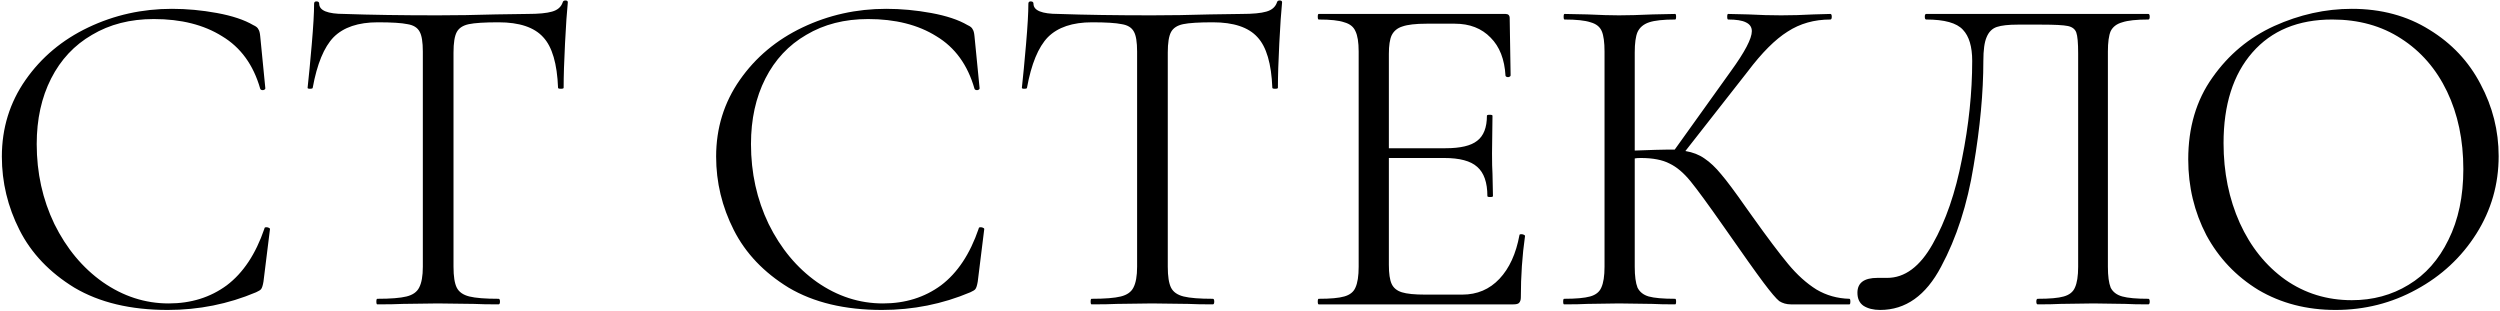 <?xml version="1.0" encoding="UTF-8"?> <svg xmlns="http://www.w3.org/2000/svg" width="1076" height="134" viewBox="0 0 1076 134" fill="none"> <path d="M74 3.8C80.4 3.8 86.867 4.4 93.4 5.6C99.933 6.8 105.133 8.533 109 10.8C110.2 11.333 110.933 11.933 111.2 12.6C111.6 13.133 111.867 14.133 112 15.6L114.2 38C114.2 38.4 113.867 38.667 113.2 38.8C112.533 38.8 112.133 38.6 112 38.2C109.067 27.933 103.6 20.4 95.6 15.6C87.733 10.667 77.933 8.2 66.2 8.2C56.067 8.2 47.2 10.467 39.6 15C32 19.4 26.133 25.667 22 33.8C17.867 41.933 15.8 51.333 15.8 62C15.8 74.4 18.333 85.867 23.4 96.4C28.6 106.933 35.533 115.267 44.2 121.4C53 127.533 62.467 130.6 72.6 130.6C82.2 130.6 90.533 128 97.6 122.8C104.667 117.467 110.067 109.333 113.8 98.4C113.8 98 114.067 97.8 114.6 97.8C115 97.8 115.333 97.867 115.6 98C116 98.133 116.2 98.333 116.2 98.6L113.4 121.2C113.133 122.8 112.8 123.867 112.4 124.4C112.133 124.8 111.4 125.267 110.2 125.8C98.2 130.867 85.533 133.4 72.2 133.4C56.2 133.4 42.8 130.2 32 123.8C21.333 117.267 13.467 109 8.4 99C3.333 89 0.8 78.467 0.8 67.4C0.8 55.133 4.2 44.133 11 34.4C17.8 24.667 26.8 17.133 38 11.8C49.2 6.467 61.2 3.8 74 3.8ZM162.589 9.6C154.189 9.6 147.856 11.733 143.589 16C139.456 20.267 136.456 27.533 134.589 37.8C134.589 38.067 134.189 38.2 133.389 38.2C132.722 38.2 132.389 38.067 132.389 37.8C132.922 33 133.522 26.733 134.189 19C134.856 11.267 135.189 5.467 135.189 1.6C135.189 0.933 135.522 0.6 136.189 0.6C136.989 0.6 137.389 0.933 137.389 1.6C137.389 4.533 140.989 6 148.189 6C159.522 6.4 172.922 6.6 188.389 6.6C196.256 6.6 204.589 6.467 213.389 6.2L226.989 6C231.789 6 235.322 5.667 237.589 5C239.989 4.333 241.522 3 242.189 1C242.322 0.467 242.722 0.2 243.389 0.2C244.056 0.2 244.389 0.467 244.389 1C243.989 4.867 243.589 10.733 243.189 18.6C242.789 26.467 242.589 32.867 242.589 37.8C242.589 38.067 242.189 38.2 241.389 38.2C240.589 38.2 240.189 38.067 240.189 37.8C239.789 27.4 237.656 20.133 233.789 16C229.922 11.733 223.522 9.6 214.589 9.6C208.589 9.6 204.322 9.867 201.789 10.4C199.256 10.933 197.522 12.067 196.589 13.8C195.656 15.533 195.189 18.467 195.189 22.6V114.8C195.189 118.933 195.656 121.933 196.589 123.8C197.522 125.667 199.322 126.933 201.989 127.6C204.656 128.267 208.856 128.6 214.589 128.6C214.989 128.6 215.189 129 215.189 129.8C215.189 130.6 214.989 131 214.589 131C210.189 131 206.656 130.933 203.989 130.8L188.389 130.6L173.389 130.8C170.722 130.933 167.056 131 162.389 131C162.122 131 161.989 130.6 161.989 129.8C161.989 129 162.122 128.6 162.389 128.6C168.122 128.6 172.322 128.267 174.989 127.6C177.656 126.933 179.456 125.667 180.389 123.8C181.456 121.8 181.989 118.8 181.989 114.8V22.2C181.989 18.067 181.522 15.2 180.589 13.6C179.656 11.867 177.922 10.8 175.389 10.4C172.856 9.867 168.589 9.6 162.589 9.6ZM381.422 3.8C387.822 3.8 394.289 4.4 400.822 5.6C407.355 6.8 412.555 8.533 416.422 10.8C417.622 11.333 418.355 11.933 418.622 12.6C419.022 13.133 419.289 14.133 419.422 15.6L421.622 38C421.622 38.4 421.289 38.667 420.622 38.8C419.955 38.8 419.555 38.6 419.422 38.2C416.489 27.933 411.022 20.4 403.022 15.6C395.155 10.667 385.355 8.2 373.622 8.2C363.489 8.2 354.622 10.467 347.022 15C339.422 19.4 333.555 25.667 329.422 33.8C325.289 41.933 323.222 51.333 323.222 62C323.222 74.4 325.755 85.867 330.822 96.4C336.022 106.933 342.955 115.267 351.622 121.4C360.422 127.533 369.889 130.6 380.022 130.6C389.622 130.6 397.955 128 405.022 122.8C412.089 117.467 417.489 109.333 421.222 98.4C421.222 98 421.489 97.8 422.022 97.8C422.422 97.8 422.755 97.867 423.022 98C423.422 98.133 423.622 98.333 423.622 98.6L420.822 121.2C420.555 122.8 420.222 123.867 419.822 124.4C419.555 124.8 418.822 125.267 417.622 125.8C405.622 130.867 392.955 133.4 379.622 133.4C363.622 133.4 350.222 130.2 339.422 123.8C328.755 117.267 320.889 109 315.822 99C310.755 89 308.222 78.467 308.222 67.4C308.222 55.133 311.622 44.133 318.422 34.4C325.222 24.667 334.222 17.133 345.422 11.8C356.622 6.467 368.622 3.8 381.422 3.8ZM470.011 9.6C461.611 9.6 455.278 11.733 451.011 16C446.878 20.267 443.878 27.533 442.011 37.8C442.011 38.067 441.611 38.2 440.811 38.2C440.144 38.2 439.811 38.067 439.811 37.8C440.344 33 440.944 26.733 441.611 19C442.278 11.267 442.611 5.467 442.611 1.6C442.611 0.933 442.944 0.6 443.611 0.6C444.411 0.6 444.811 0.933 444.811 1.6C444.811 4.533 448.411 6 455.611 6C466.944 6.4 480.344 6.6 495.811 6.6C503.678 6.6 512.011 6.467 520.811 6.2L534.411 6C539.211 6 542.744 5.667 545.011 5C547.411 4.333 548.944 3 549.611 1C549.744 0.467 550.144 0.2 550.811 0.2C551.478 0.2 551.811 0.467 551.811 1C551.411 4.867 551.011 10.733 550.611 18.6C550.211 26.467 550.011 32.867 550.011 37.8C550.011 38.067 549.611 38.2 548.811 38.2C548.011 38.2 547.611 38.067 547.611 37.8C547.211 27.4 545.078 20.133 541.211 16C537.344 11.733 530.944 9.6 522.011 9.6C516.011 9.6 511.744 9.867 509.211 10.4C506.678 10.933 504.944 12.067 504.011 13.8C503.078 15.533 502.611 18.467 502.611 22.6V114.8C502.611 118.933 503.078 121.933 504.011 123.8C504.944 125.667 506.744 126.933 509.411 127.6C512.078 128.267 516.278 128.6 522.011 128.6C522.411 128.6 522.611 129 522.611 129.8C522.611 130.6 522.411 131 522.011 131C517.611 131 514.078 130.933 511.411 130.8L495.811 130.6L480.811 130.8C478.144 130.933 474.478 131 469.811 131C469.544 131 469.411 130.6 469.411 129.8C469.411 129 469.544 128.6 469.811 128.6C475.544 128.6 479.744 128.267 482.411 127.6C485.078 126.933 486.878 125.667 487.811 123.8C488.878 121.8 489.411 118.8 489.411 114.8V22.2C489.411 18.067 488.944 15.2 488.011 13.6C487.078 11.867 485.344 10.8 482.811 10.4C480.278 9.867 476.011 9.6 470.011 9.6ZM653.969 101.2C653.969 100.933 654.235 100.8 654.769 100.8C655.169 100.8 655.502 100.867 655.769 101C656.169 101.133 656.369 101.333 656.369 101.6C655.169 110 654.569 118.8 654.569 128C654.569 129.067 654.302 129.867 653.769 130.4C653.369 130.8 652.569 131 651.369 131H567.569C567.302 131 567.169 130.6 567.169 129.8C567.169 129 567.302 128.6 567.569 128.6C572.635 128.6 576.302 128.267 578.569 127.6C580.969 126.933 582.569 125.667 583.369 123.8C584.302 121.8 584.769 118.8 584.769 114.8V22.2C584.769 18.2 584.302 15.267 583.369 13.4C582.569 11.533 580.969 10.267 578.569 9.6C576.302 8.8 572.635 8.4 567.569 8.4C567.302 8.4 567.169 8 567.169 7.2C567.169 6.4 567.302 6 567.569 6H647.969C649.169 6 649.769 6.6 649.769 7.8L650.169 32.4C650.169 32.8 649.835 33.067 649.169 33.2C648.502 33.2 648.102 33 647.969 32.6C647.569 25.533 645.435 20.067 641.569 16.2C637.702 12.2 632.569 10.2 626.169 10.2H613.969C609.302 10.2 605.835 10.6 603.569 11.4C601.435 12.067 599.902 13.333 598.969 15.2C598.169 16.933 597.769 19.6 597.769 23.2V63.8H622.169C628.569 63.8 633.102 62.733 635.769 60.6C638.569 58.467 639.969 54.867 639.969 49.8C639.969 49.533 640.369 49.4 641.169 49.4C641.969 49.4 642.369 49.533 642.369 49.8L642.169 66C642.169 69.867 642.235 72.8 642.369 74.8L642.569 84.4C642.569 84.667 642.169 84.8 641.369 84.8C640.569 84.8 640.169 84.667 640.169 84.4C640.169 78.533 638.702 74.333 635.769 71.8C632.969 69.267 628.235 68 621.569 68H597.769V114C597.769 117.733 598.169 120.467 598.969 122.2C599.769 123.933 601.235 125.133 603.369 125.8C605.502 126.467 608.835 126.8 613.369 126.8H629.369C635.769 126.8 641.102 124.533 645.369 120C649.635 115.467 652.502 109.2 653.969 101.2ZM795.991 128.6C796.257 128.6 796.391 129 796.391 129.8C796.391 130.6 796.257 131 795.991 131H770.791C768.924 131 767.257 130.533 765.791 129.6C764.457 128.533 762.191 125.867 758.991 121.6C755.791 117.333 750.057 109.267 741.791 97.4C735.257 88.067 730.524 81.6 727.591 78C724.657 74.4 721.657 71.867 718.591 70.4C715.524 68.8 711.391 68 706.191 68C704.991 68 704.124 68.067 703.591 68.2V114.8C703.591 118.8 703.991 121.8 704.791 123.8C705.724 125.667 707.324 126.933 709.591 127.6C711.991 128.267 715.791 128.6 720.991 128.6C721.257 128.6 721.391 129 721.391 129.8C721.391 130.6 721.257 131 720.991 131C716.857 131 713.591 130.933 711.191 130.8L696.791 130.6L683.191 130.8C680.791 130.933 677.457 131 673.191 131C672.924 131 672.791 130.6 672.791 129.8C672.791 129 672.924 128.6 673.191 128.6C678.257 128.6 681.991 128.267 684.391 127.6C686.791 126.933 688.391 125.667 689.191 123.8C690.124 121.8 690.591 118.8 690.591 114.8V22.2C690.591 18.2 690.191 15.267 689.391 13.4C688.591 11.533 686.991 10.267 684.591 9.6C682.191 8.8 678.457 8.4 673.391 8.4C673.124 8.4 672.991 8 672.991 7.2C672.991 6.4 673.124 6 673.391 6L683.191 6.2C688.791 6.467 693.324 6.6 696.791 6.6C700.657 6.6 705.524 6.467 711.391 6.2L720.991 6C721.257 6 721.391 6.4 721.391 7.2C721.391 8 721.257 8.4 720.991 8.4C715.924 8.4 712.191 8.8 709.791 9.6C707.391 10.4 705.724 11.8 704.791 13.8C703.991 15.667 703.591 18.6 703.591 22.6V64.8C710.791 64.533 715.257 64.4 716.991 64.4H720.791L744.991 30.6C750.991 22.333 753.991 16.6 753.991 13.4C753.991 11.667 753.124 10.4 751.391 9.6C749.791 8.8 747.257 8.4 743.791 8.4C743.524 8.4 743.391 8 743.391 7.2C743.391 6.4 743.524 6 743.791 6L752.391 6.2C757.457 6.467 762.191 6.6 766.591 6.6C771.124 6.6 775.791 6.467 780.591 6.2L787.791 6C788.191 6 788.391 6.4 788.391 7.2C788.391 8 788.191 8.4 787.791 8.4C780.857 8.4 774.724 10.133 769.391 13.6C764.057 16.933 758.324 22.667 752.191 30.8L725.391 65C728.591 65.533 731.324 66.6 733.591 68.2C735.991 69.8 738.391 72.067 740.791 75C743.191 77.8 746.724 82.533 751.391 89.2L754.391 93.4C760.657 102.2 765.724 108.933 769.591 113.6C773.457 118.267 777.524 121.933 781.791 124.6C786.057 127.133 790.791 128.467 795.991 128.6ZM809.236 133.4C806.303 133.4 803.903 132.8 802.036 131.6C800.303 130.4 799.436 128.533 799.436 126C799.436 121.733 802.303 119.6 808.036 119.6H812.236C819.836 119.6 826.369 114.733 831.836 105C837.436 95.133 841.636 82.933 844.436 68.4C847.369 53.867 848.836 39.8 848.836 26.2C848.836 20.067 847.503 15.6 844.836 12.8C842.169 9.867 836.903 8.4 829.036 8.4C828.636 8.4 828.436 8 828.436 7.2C828.436 6.4 828.636 6 829.036 6H924.636C925.036 6 925.236 6.4 925.236 7.2C925.236 8 925.036 8.4 924.636 8.4C919.569 8.4 915.836 8.8 913.436 9.6C911.036 10.267 909.369 11.533 908.436 13.4C907.636 15.267 907.236 18.2 907.236 22.2V114.8C907.236 118.8 907.636 121.8 908.436 123.8C909.369 125.667 911.036 126.933 913.436 127.6C915.836 128.267 919.569 128.6 924.636 128.6C925.036 128.6 925.236 129 925.236 129.8C925.236 130.6 925.036 131 924.636 131C920.503 131 917.236 130.933 914.836 130.8L901.036 130.6L886.836 130.8C884.436 130.933 881.169 131 877.036 131C876.636 131 876.436 130.6 876.436 129.8C876.436 129 876.636 128.6 877.036 128.6C882.236 128.6 885.969 128.267 888.236 127.6C890.636 126.933 892.236 125.667 893.036 123.8C893.969 121.8 894.436 118.8 894.436 114.8V23C894.436 18.467 894.169 15.467 893.636 14C893.103 12.533 891.903 11.6 890.036 11.2C888.169 10.8 884.369 10.6 878.636 10.6H868.436C864.436 10.6 861.436 10.933 859.436 11.6C857.436 12.267 855.969 13.733 855.036 16C854.103 18.133 853.636 21.533 853.636 26.2C853.636 39.8 852.236 54.867 849.436 71.4C846.769 87.933 842.103 102.4 835.436 114.8C828.903 127.2 820.169 133.4 809.236 133.4ZM1005.22 133.4C992.816 133.4 981.749 130.533 972.016 124.8C962.416 118.933 954.949 111.067 949.616 101.2C944.416 91.2 941.816 80.333 941.816 68.6C941.816 54.867 945.282 43.133 952.216 33.4C959.149 23.533 968.016 16.133 978.816 11.2C989.749 6.267 1000.88 3.8 1012.22 3.8C1024.88 3.8 1036.02 6.8 1045.62 12.8C1055.22 18.667 1062.55 26.467 1067.62 36.2C1072.82 45.933 1075.42 56.267 1075.42 67.2C1075.42 79.333 1072.22 90.467 1065.82 100.6C1059.42 110.733 1050.82 118.733 1040.02 124.6C1029.35 130.467 1017.75 133.4 1005.22 133.4ZM1012.22 129.2C1021.28 129.2 1029.42 127 1036.62 122.6C1043.95 118.2 1049.68 111.733 1053.82 103.2C1058.08 94.667 1060.22 84.533 1060.22 72.8C1060.22 60.267 1057.88 49.133 1053.22 39.4C1048.55 29.667 1041.95 22.067 1033.42 16.6C1025.02 11.133 1015.15 8.4 1003.82 8.4C989.149 8.4 977.682 13.133 969.416 22.6C961.149 32.067 957.016 45.067 957.016 61.6C957.016 74.133 959.349 85.6 964.016 96C968.682 106.267 975.216 114.4 983.616 120.4C992.016 126.267 1001.55 129.2 1012.22 129.2Z" fill="black"></path> </svg> 